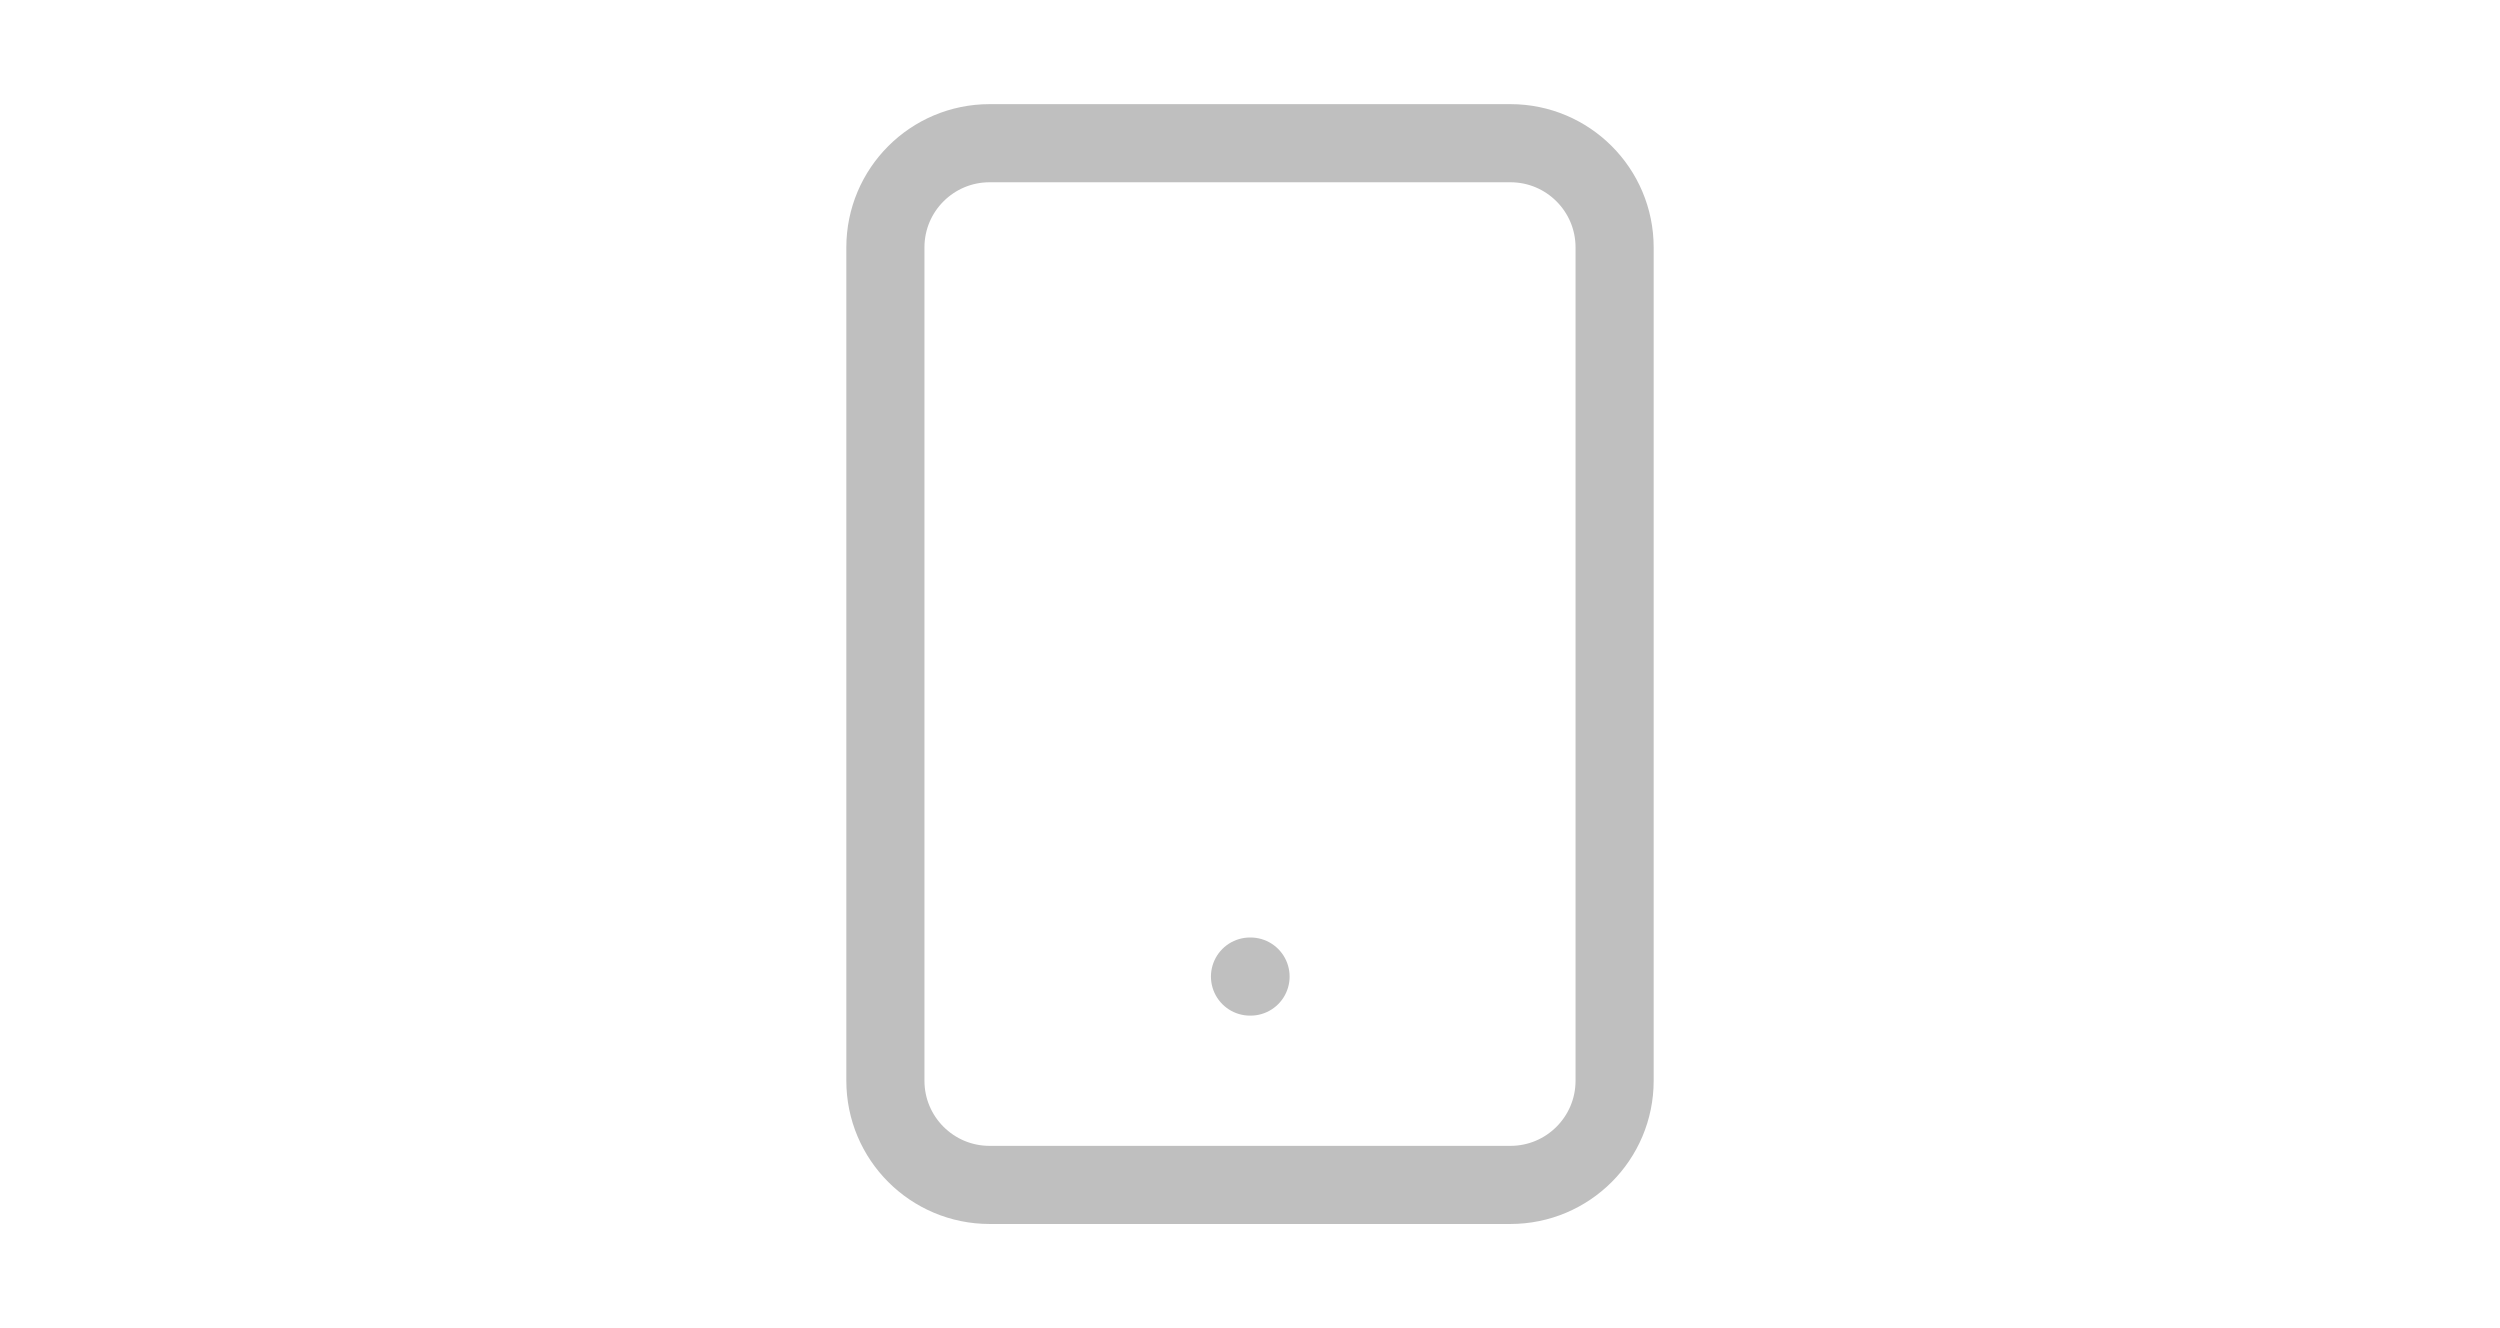 <svg width="32" height="17" viewBox="0 0 32 17" fill="none" xmlns="http://www.w3.org/2000/svg">
<g clip-path="url(#clip0_675_4544)">
<path d="M19.333 1.833H12.667C11.93 1.833 11.333 2.43 11.333 3.167V13.833C11.333 14.57 11.93 15.167 12.667 15.167H19.333C20.07 15.167 20.667 14.57 20.667 13.833V3.167C20.667 2.43 20.07 1.833 19.333 1.833Z" stroke="#BFBFBF" stroke-linecap="round" stroke-linejoin="round"/>
<path d="M16 12.5H16.007" stroke="#BFBFBF" stroke-linecap="round" stroke-linejoin="round"/>
</g>
<defs>
<clipPath id="clip0_675_4544">
<rect width="16" height="16" fill="white" transform="translate(8 0.5)"/>
</clipPath>
</defs>
</svg>
